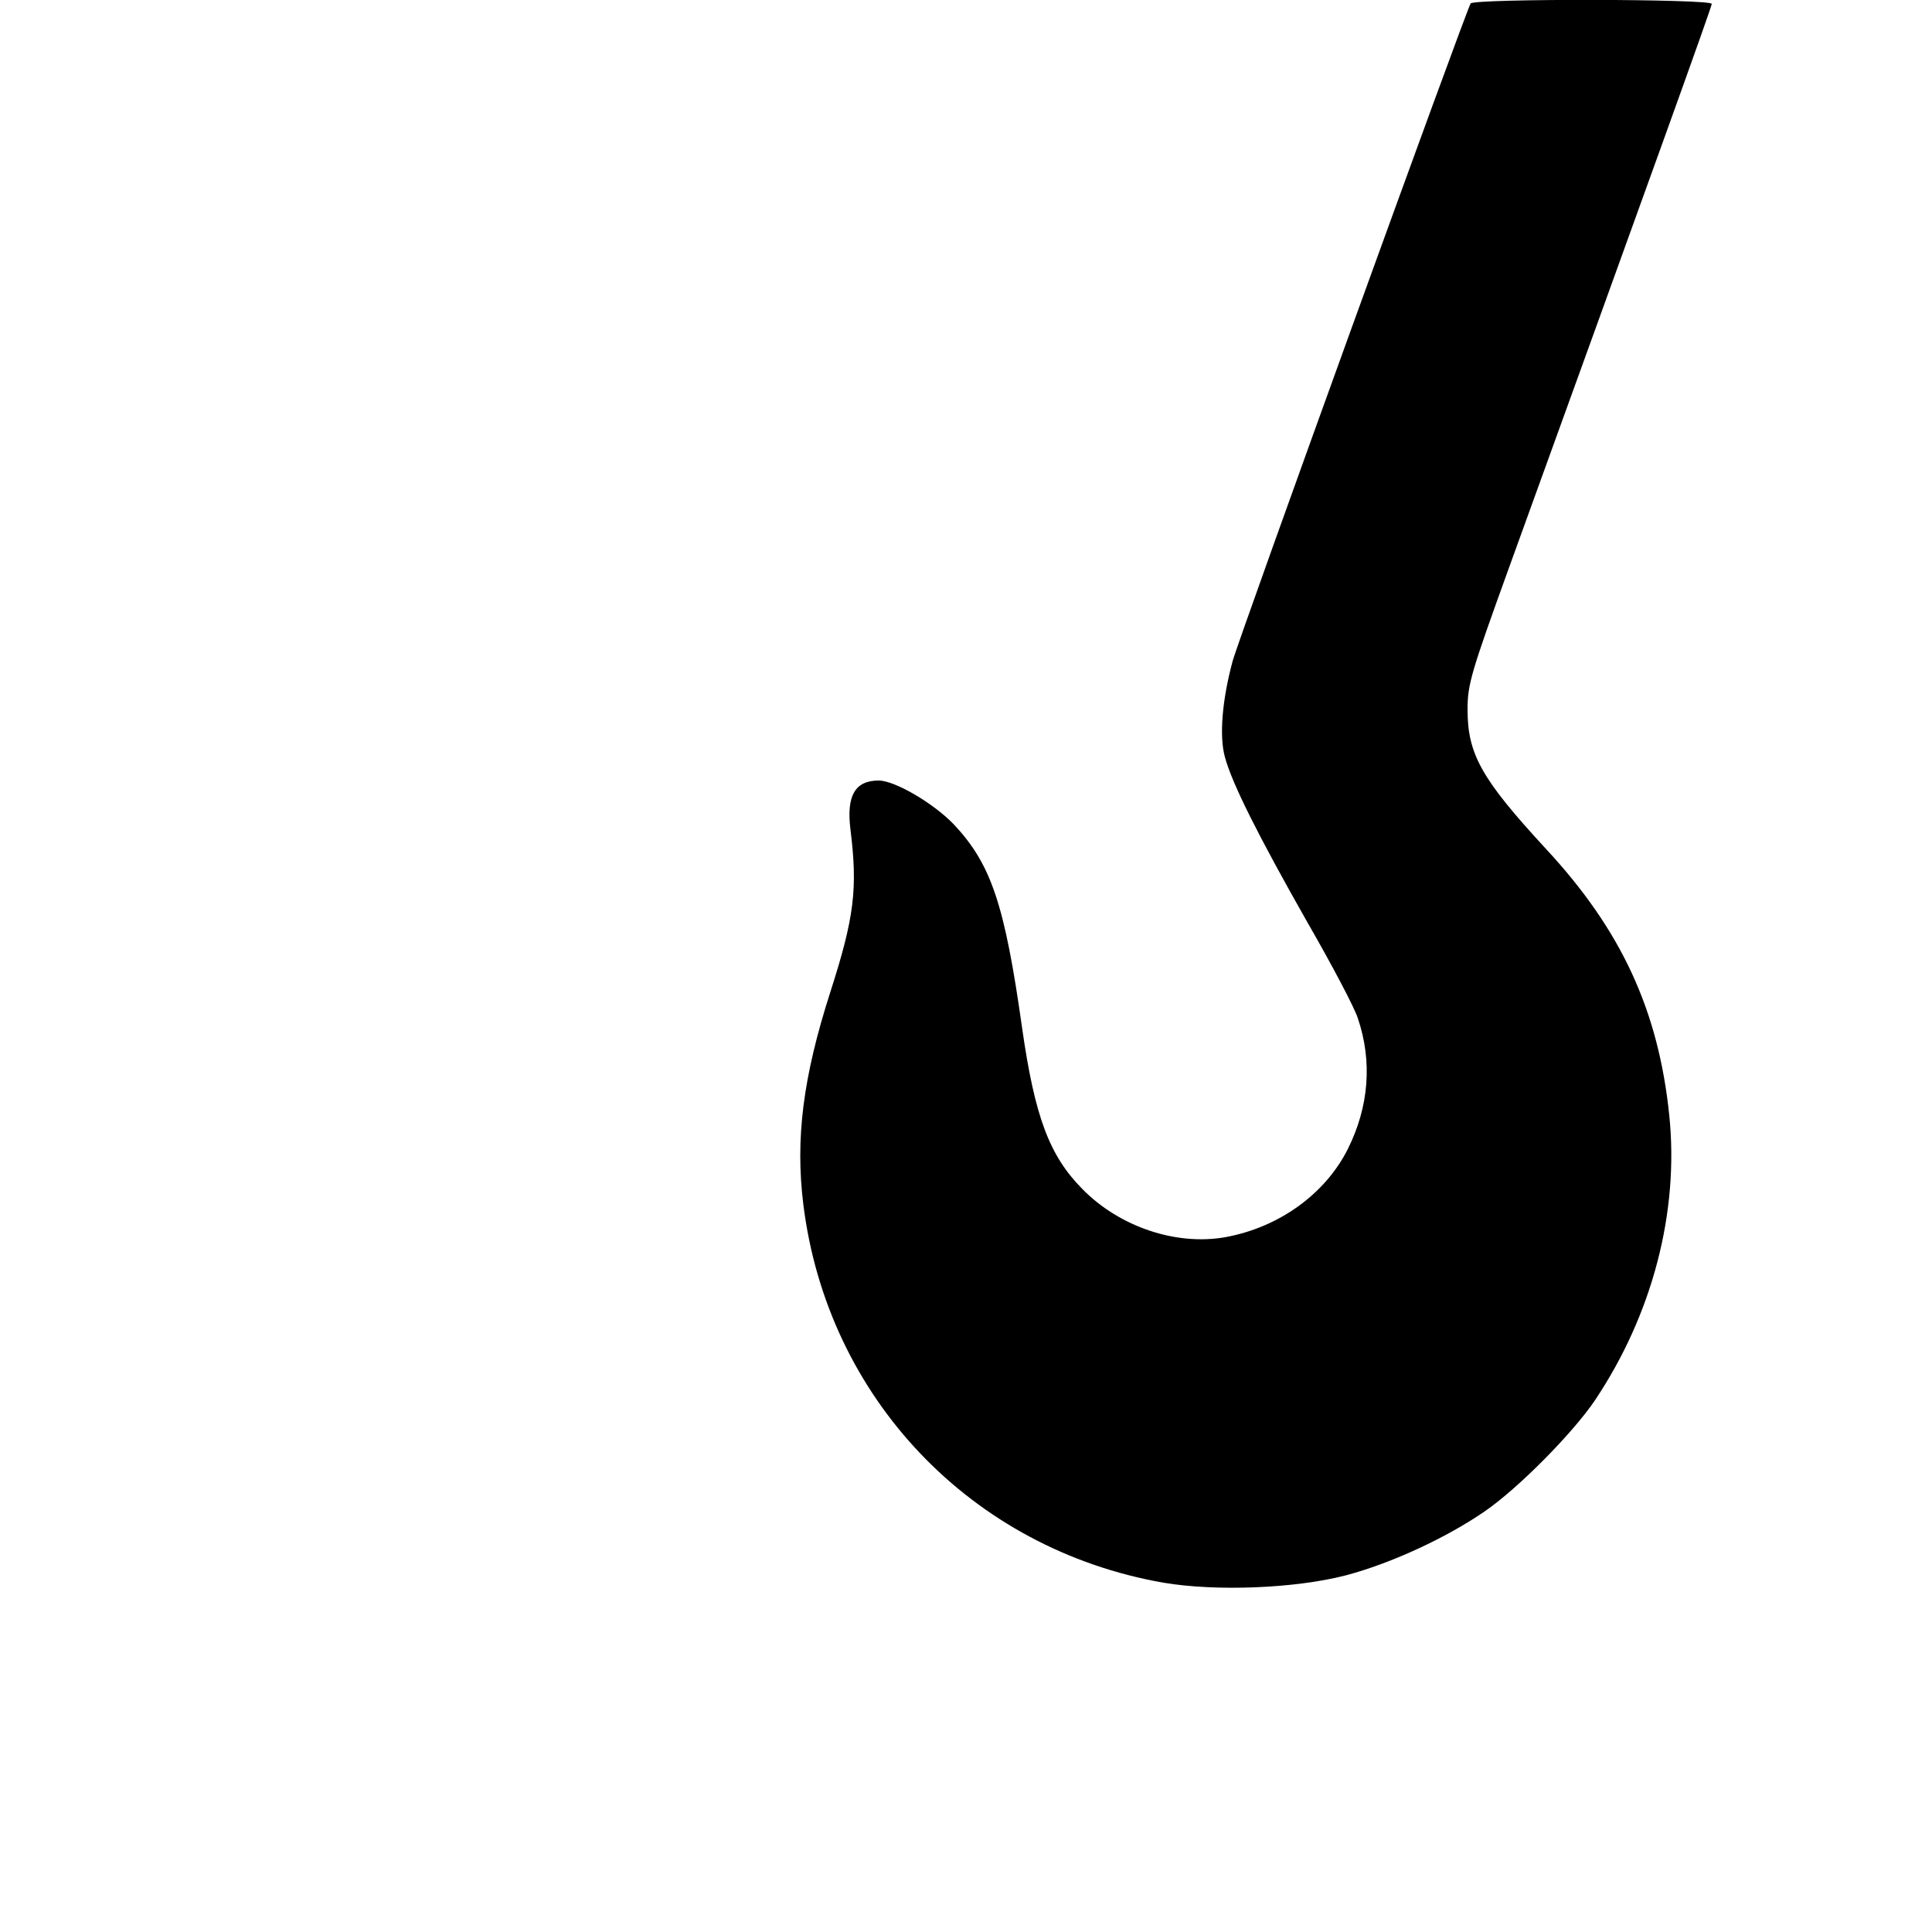 <svg version="1" xmlns="http://www.w3.org/2000/svg" width="666.667" height="666.667" viewBox="0 0 500 500"><path d="M380.6.9C379.3 3 320.8 164.6 319 171.1c-2.7 10-3.5 19.4-2 24.8 1.8 6.8 8.7 20.5 21.3 42.7 6.4 11.1 12.3 22.3 13.1 24.9 3.8 11.2 2.9 22.9-2.6 33.9-5.9 11.7-17.9 20.3-31.8 22.8-12.7 2.2-27.3-2.7-36.9-12.5-8.5-8.6-12.3-18.6-15.6-41.8-4.5-31.9-8-42.3-17.7-52.6-5.2-5.4-15.2-11.3-19.4-11.3-6.1 0-8.4 3.9-7.3 12.7 1.9 15.3 1 22.7-5.2 42-7.1 22.1-9.1 38-7 55 6.2 50.1 43.5 89.2 93.2 97.9 13.6 2.3 34.1 1.5 47.2-1.9 11.7-3.1 26-9.7 36-16.6 8.7-6 22.7-20.2 28.4-28.6 14.9-22.2 21.9-48.8 19.3-73.9-2.8-27.1-12.4-47.9-31.9-68.9-16.7-18.1-20.3-24.5-20.3-36.1 0-6.5.9-9.5 10.7-36.6C427.1 45.9 443 1.8 443 1c0-1.3-61.7-1.4-62.4-.1z"/></svg>